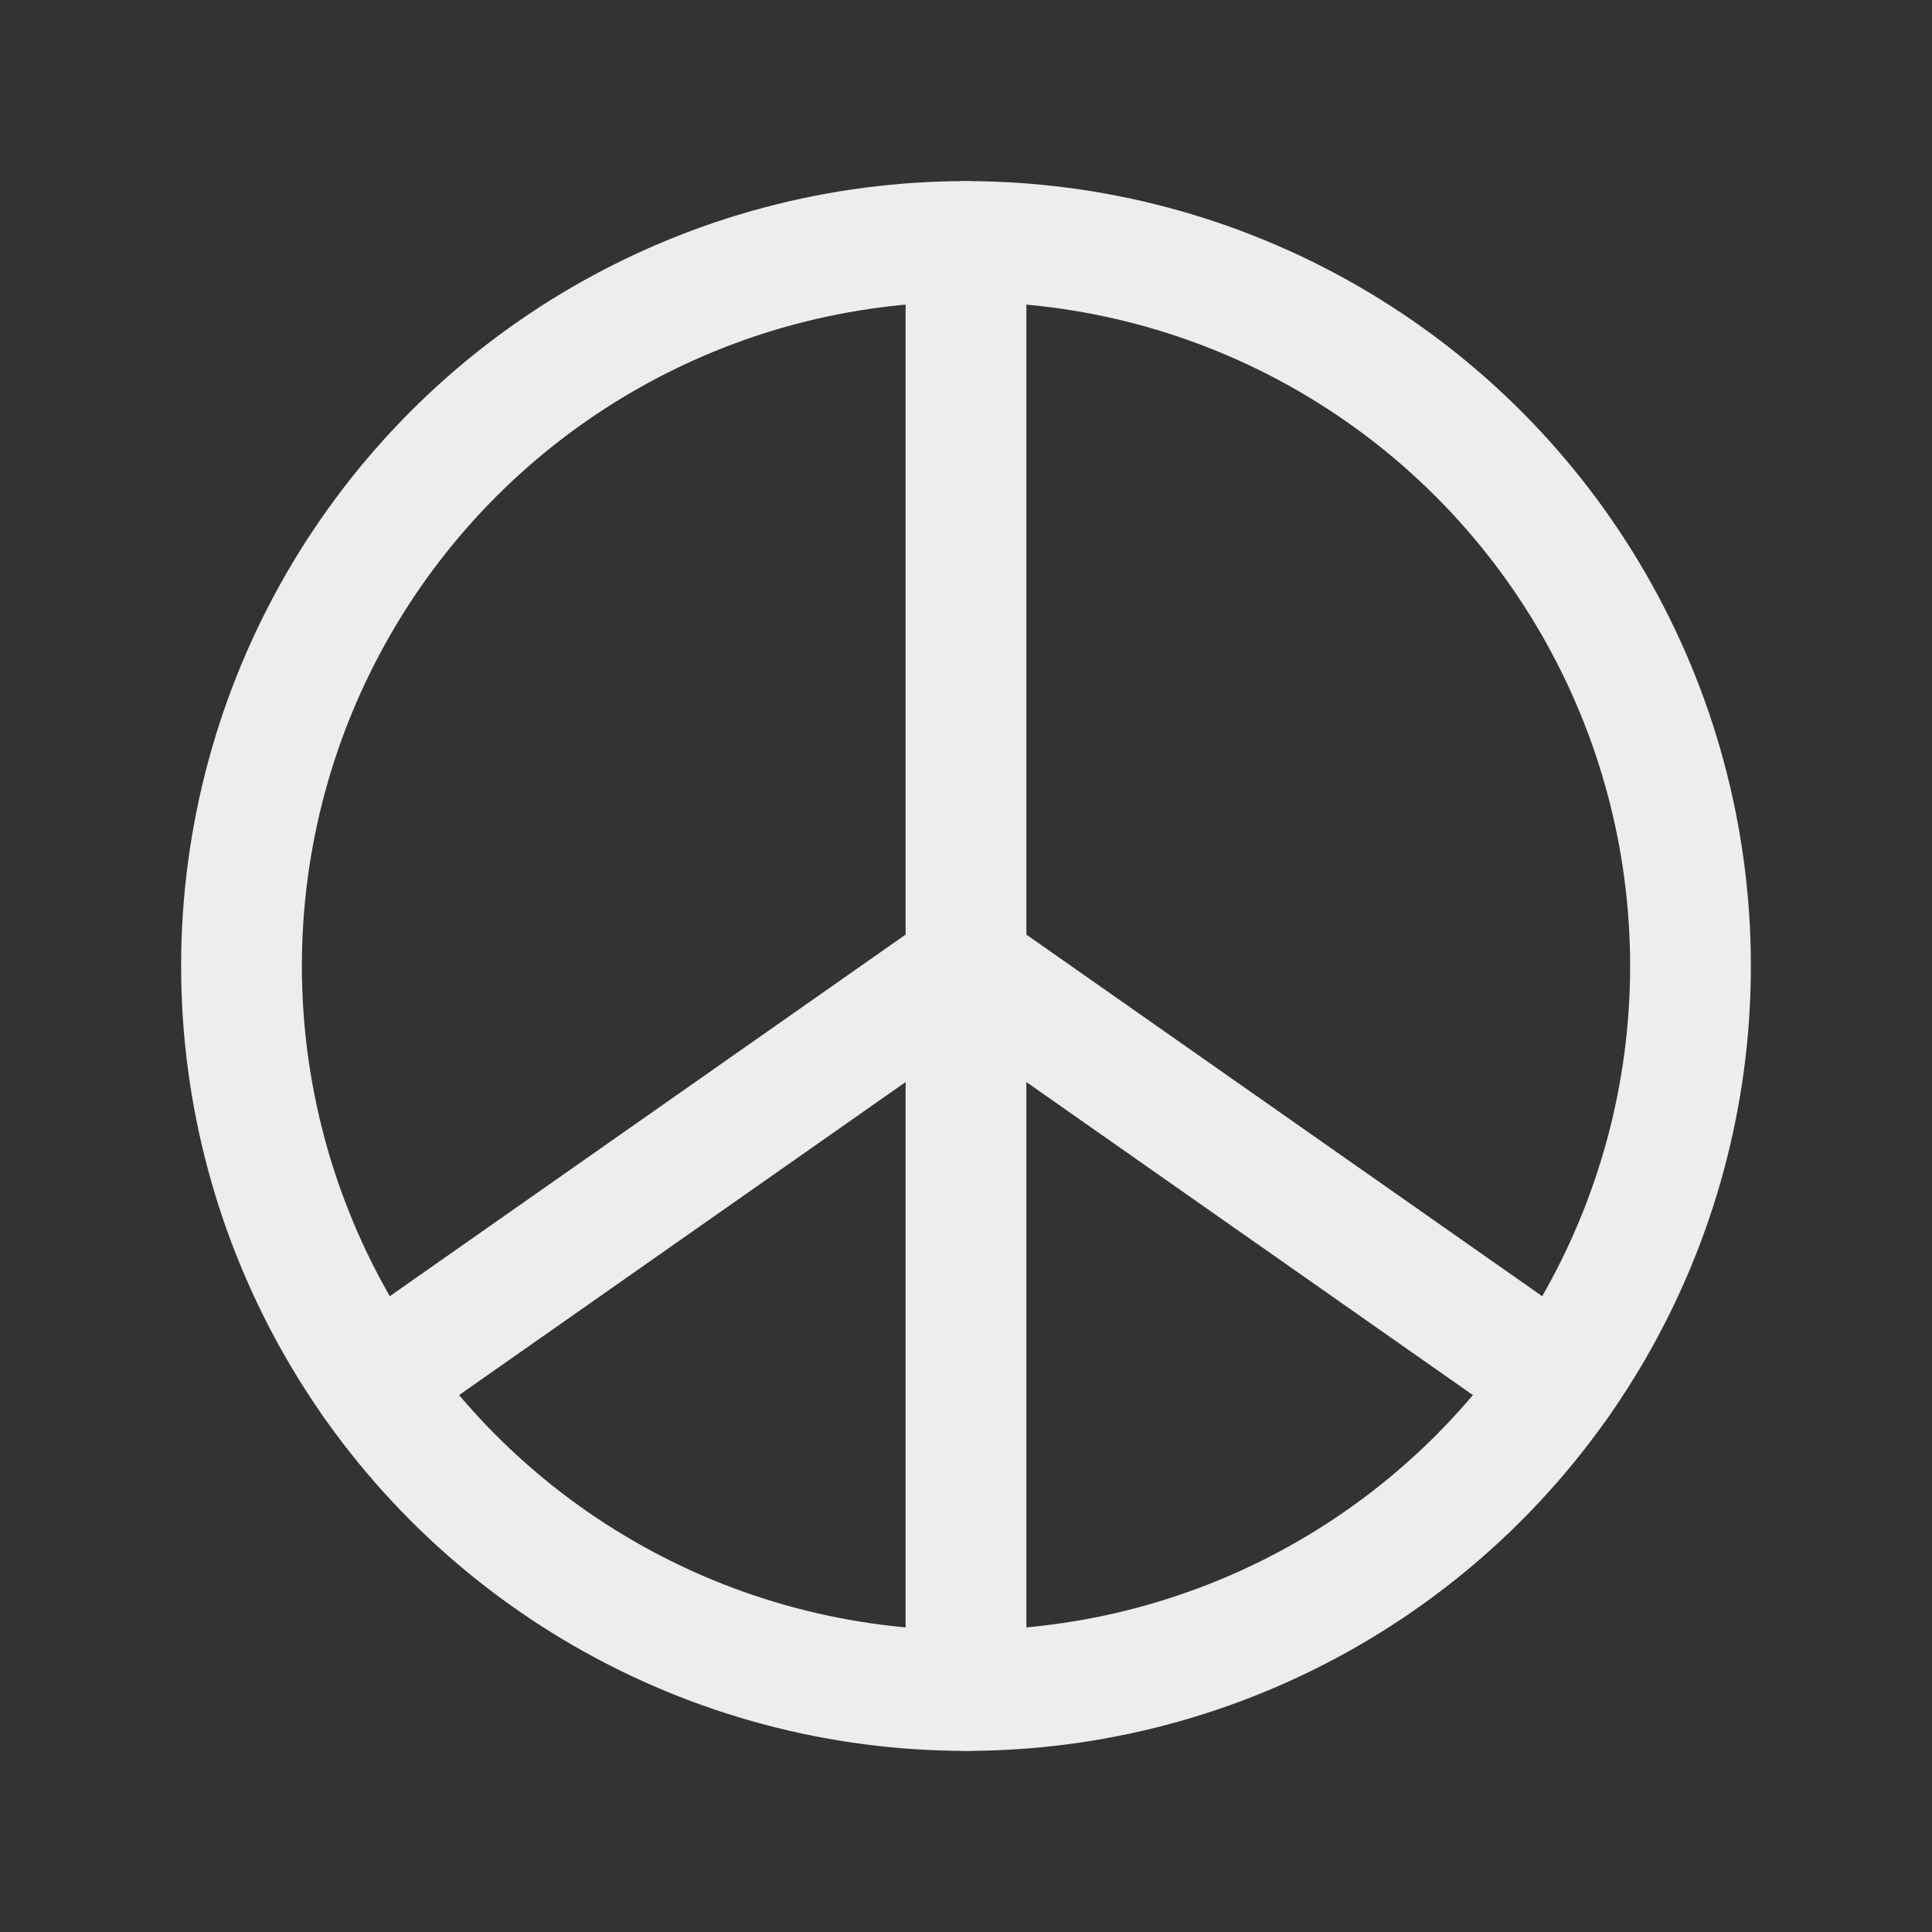<svg viewBox="0 0 256 256" xmlns="http://www.w3.org/2000/svg"><rect x="0" y="0" width="256" height="256" fill="#333333" stroke="none"/><rect fill="none" height="256" width="256"></rect><circle cx="128" cy="128" fill="none" r="96" stroke="#ededed" stroke-linecap="round" stroke-linejoin="round" stroke-width="16px" original-stroke="#000000"></circle><line fill="none" stroke="#ededed" stroke-linecap="round" stroke-linejoin="round" stroke-width="16px" x1="128" x2="128" y1="128" y2="224" original-stroke="#000000"></line><line fill="none" stroke="#ededed" stroke-linecap="round" stroke-linejoin="round" stroke-width="16px" x1="128" x2="206.6" y1="128" y2="183.1" original-stroke="#000000"></line><line fill="none" stroke="#ededed" stroke-linecap="round" stroke-linejoin="round" stroke-width="16px" x1="128" x2="49.4" y1="128" y2="183.1" original-stroke="#000000"></line><line fill="none" stroke="#ededed" stroke-linecap="round" stroke-linejoin="round" stroke-width="16px" x1="128" x2="128" y1="128" y2="32" original-stroke="#000000"></line></svg>